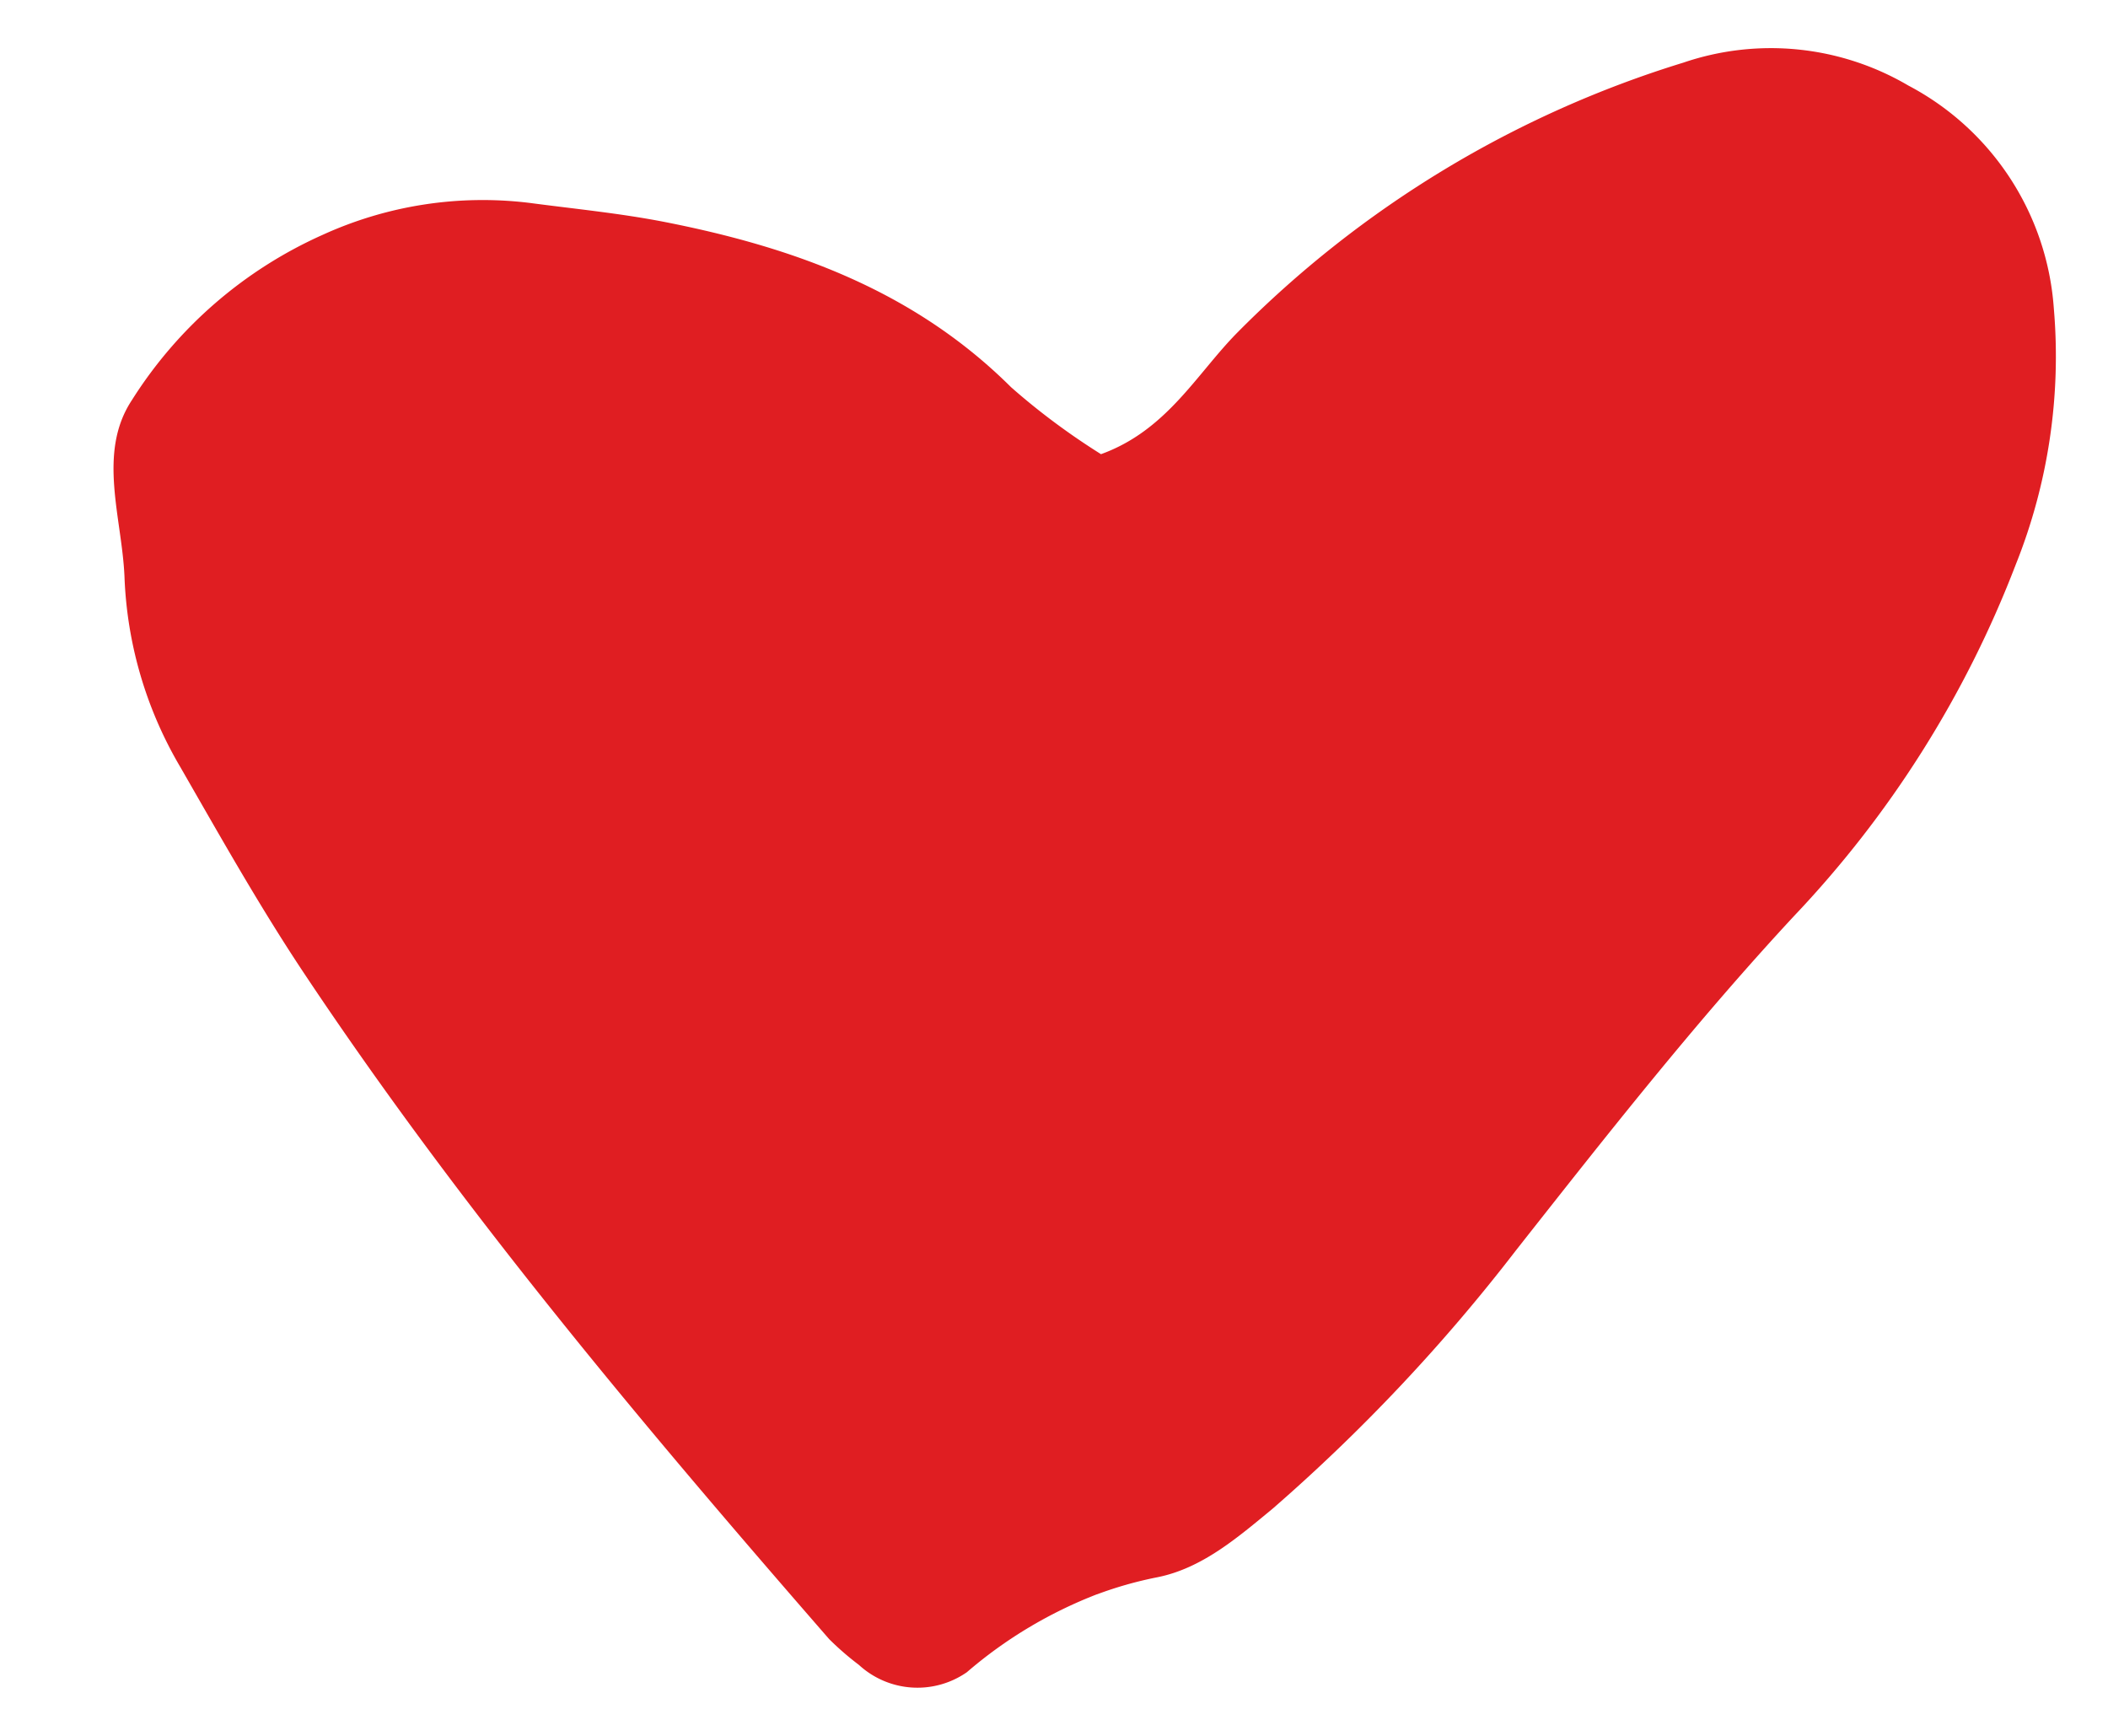 <svg viewBox="0 0 17 14" fill="none" xmlns="http://www.w3.org/2000/svg"><path d="M8.847 12.858c-.383.148-.738.36-1.05.629a.698.698 0 0 1-.87-.059 2.367 2.367 0 0 1-.24-.208c-1.5-1.723-2.971-3.471-4.244-5.384-.354-.533-.67-1.095-.989-1.65a3.254 3.254 0 0 1-.45-1.533c-.02-.478-.221-1 .059-1.425A3.512 3.512 0 0 1 2.6 1.895a3.108 3.108 0 0 1 1.675-.258c.362.048.725.083 1.084.153 1.038.204 2.01.552 2.795 1.333.227.2.47.38.725.54.528-.191.766-.64 1.094-.975A8.623 8.623 0 0 1 13.576.505 2.188 2.188 0 0 1 15.39.69a2.206 2.206 0 0 1 1.173 1.796 4.52 4.52 0 0 1-.308 2.07 8.573 8.573 0 0 1-1.788 2.833c-.797.858-1.517 1.776-2.242 2.696a14.388 14.388 0 0 1-1.962 2.083c-.286.236-.57.481-.93.553a3.098 3.098 0 0 0-.487.138z" fill="#E01E22"/></svg>